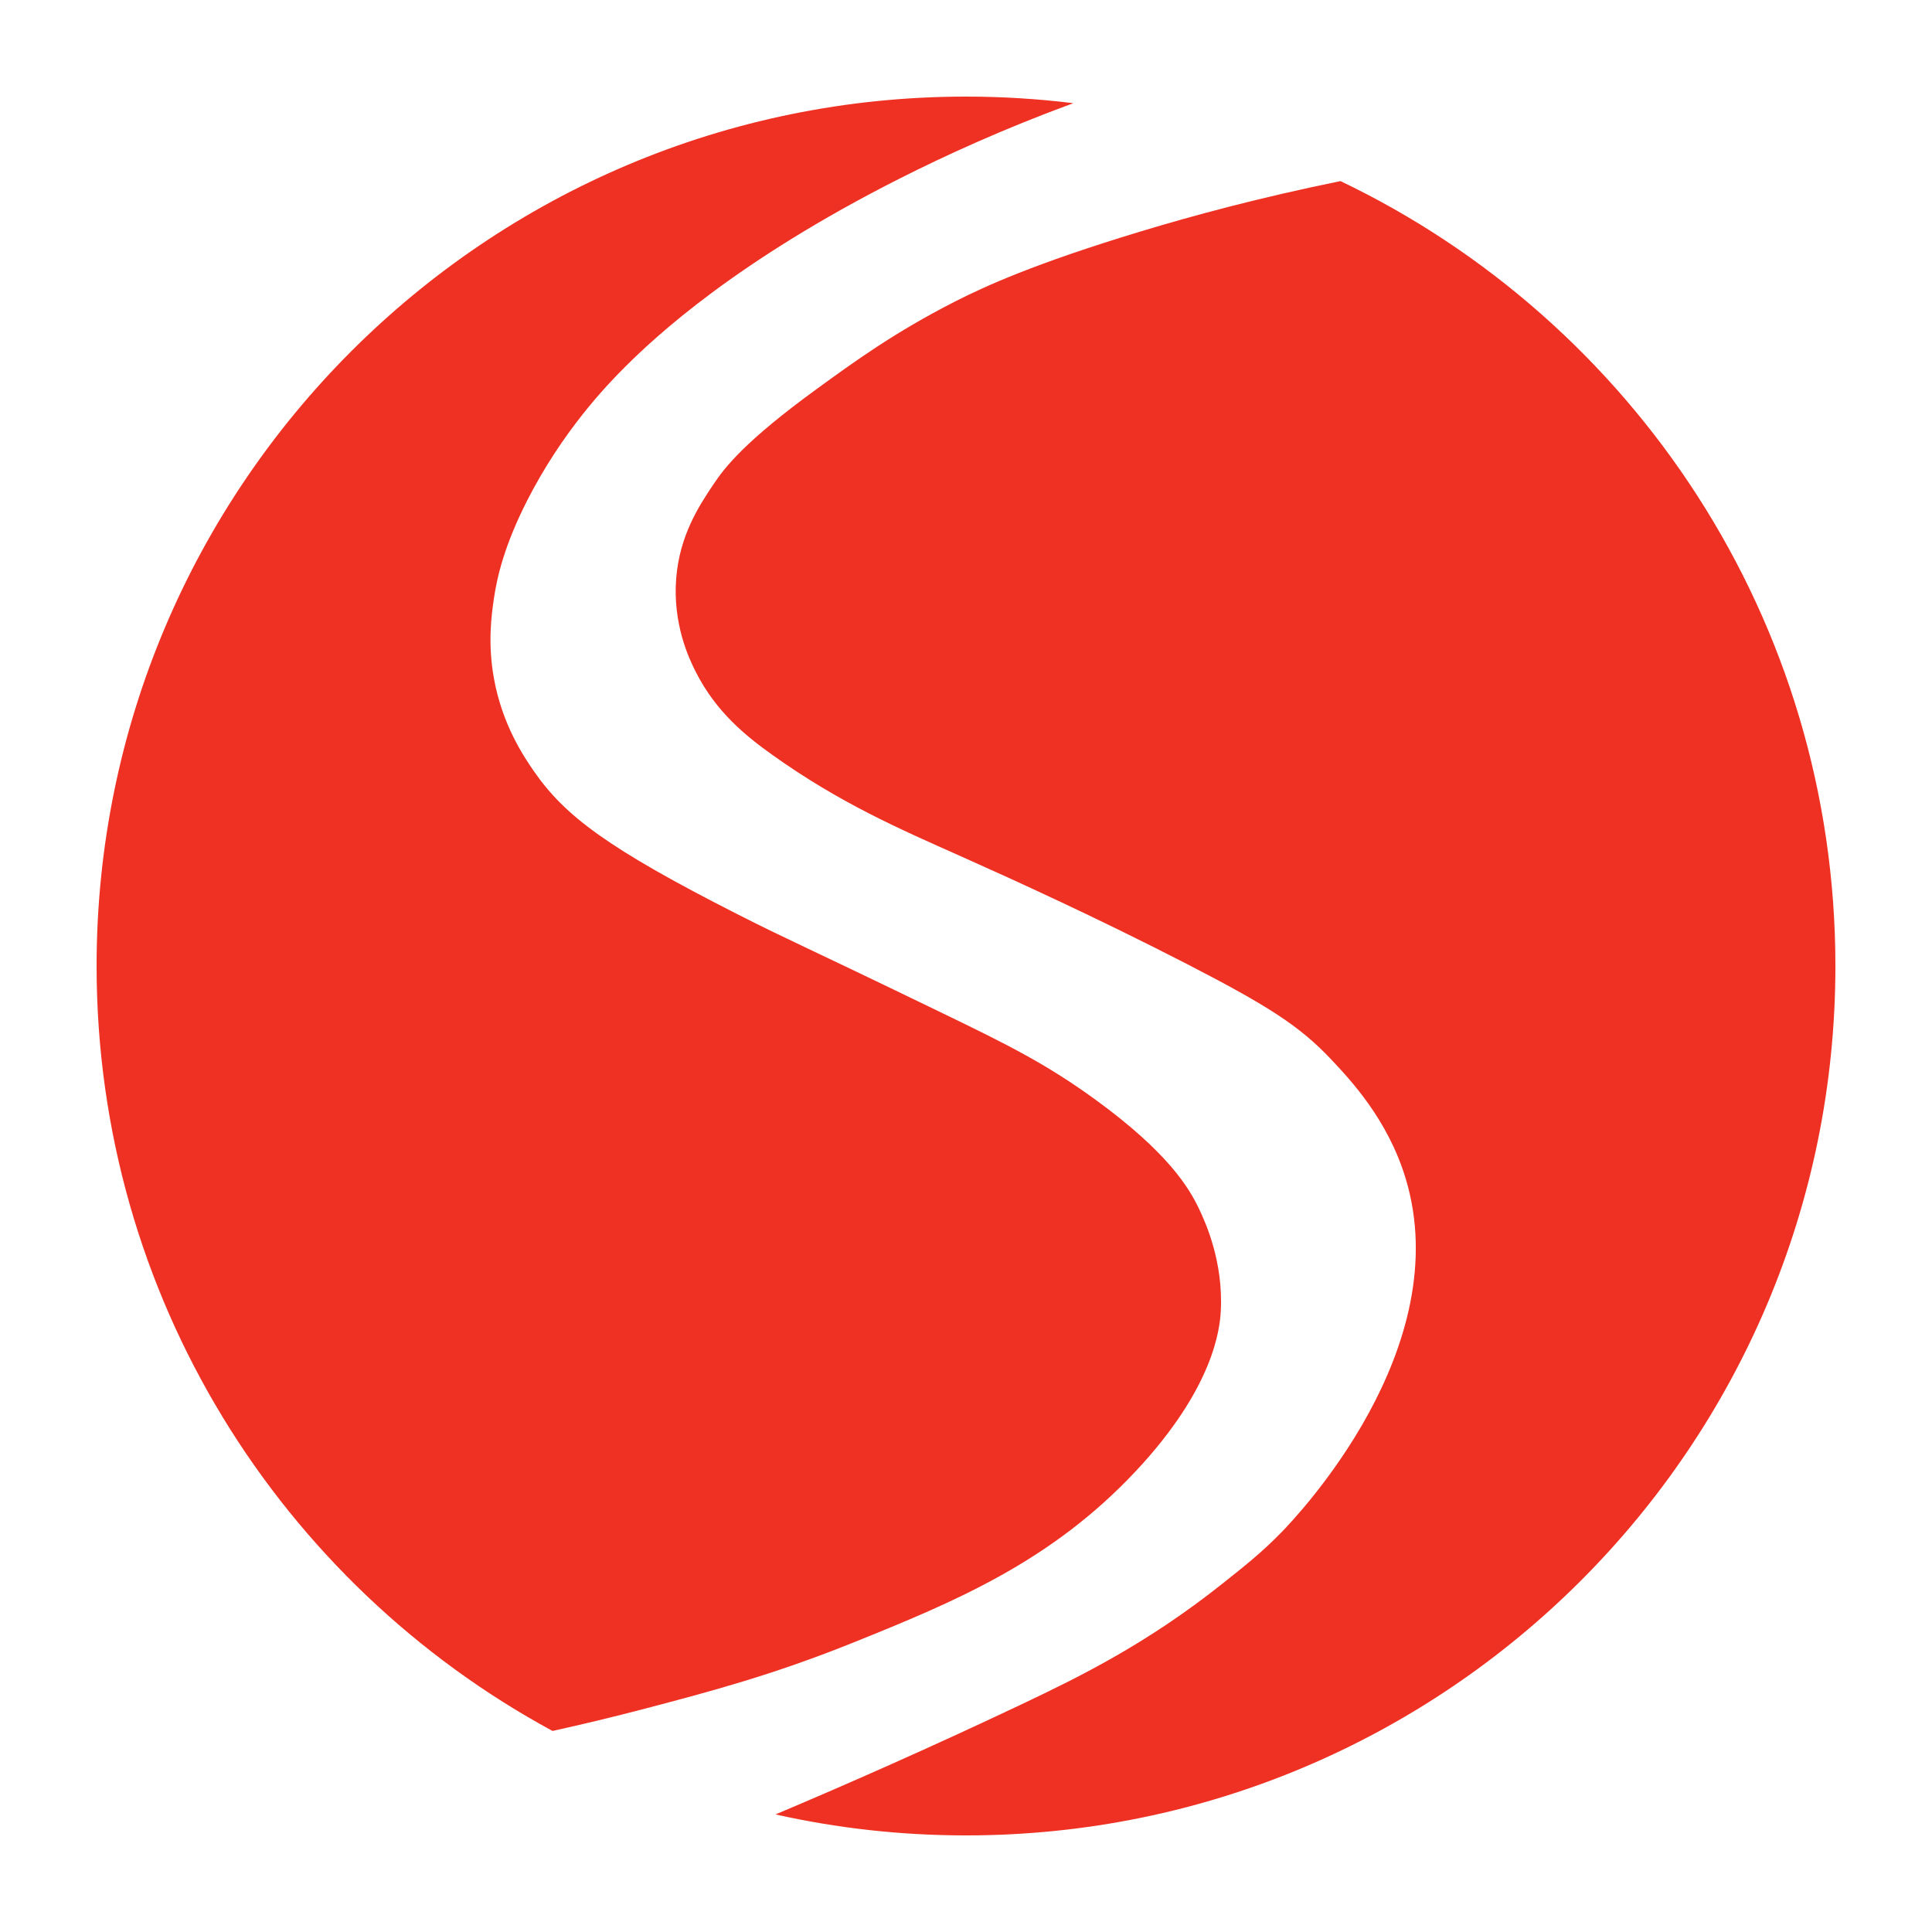 <svg xmlns="http://www.w3.org/2000/svg" xmlns:xlink="http://www.w3.org/1999/xlink" id="&#x421;&#x43B;&#x43E;&#x439;_1" x="0px" y="0px" viewBox="0 0 1000 1000" style="enable-background:new 0 0 1000 1000;" xml:space="preserve"><style type="text/css">	.st0{fill:#EF3123;}</style><g>	<path class="st0" d="M441.89,850.09c-41.55,16.75-74.29,25.45-108.02,34.29c-16.66,4.38-32.68,8.2-47.88,11.56  C145.45,819.8,50,671.04,50,500.01C50,251.49,251.49,50,500.01,50c18.79,0,37.32,1.17,55.53,3.41  c-36.01,13.22-66.06,26.99-89.82,38.98c-84.48,42.69-126.17,81.53-142.28,97.61c-9.43,9.4-32.39,33.27-50.69,69.3  c-11.7,23.08-15.47,39.28-17.13,50.66c-1.2,8.23-3.24,22.85,0,40.97c4.32,24.25,15.55,40.76,20.86,48.44  c15.93,22.94,38.11,39.74,105.05,73.74c27.58,14.01,30.93,14.79,106.54,51.42c32.45,15.73,53.2,25.91,78.99,44.7  c37.67,27.43,48.47,45.73,53.63,56.61c3.21,6.8,12.58,27.14,11.18,52.9c-0.5,8.7-3.36,39.36-43.97,82.7  C543.93,808.39,494.27,828.99,441.89,850.09z"></path>	<path class="st0" d="M950,500.01C950,748.51,748.54,950,500.01,950c-33.88,0-66.85-3.74-98.6-10.86  c37.2-15.7,80.95-34.99,127.9-57.25c30.17-14.33,64.4-31.19,103.3-62.1c11.47-9.1,20.28-16.08,30.32-26.32  c8.43-8.61,91.45-95.56,64.55-183.78c-9.28-30.43-28.54-50.8-38.72-61.6c-15.99-16.87-31.89-27.22-74.5-49.17  c-47.39-24.37-90.49-43.92-116.72-55.62c-32.04-14.3-62.53-27.43-97.87-52.64c-13.34-9.54-29.03-21.97-39.71-43.22  c-3.36-6.68-11.85-24.54-9.95-48.18c1.78-22.09,11.7-37.29,19.26-48.56c6.01-8.99,16.49-22.44,53.25-49.2  c20.22-14.71,40.59-29.5,71.52-45.29c15.79-8.05,41.46-19.78,95.89-36.27c27.52-8.35,62.47-17.77,103.91-26.2  C845.33,166.19,950,320.88,950,500.01z"></path></g></svg>